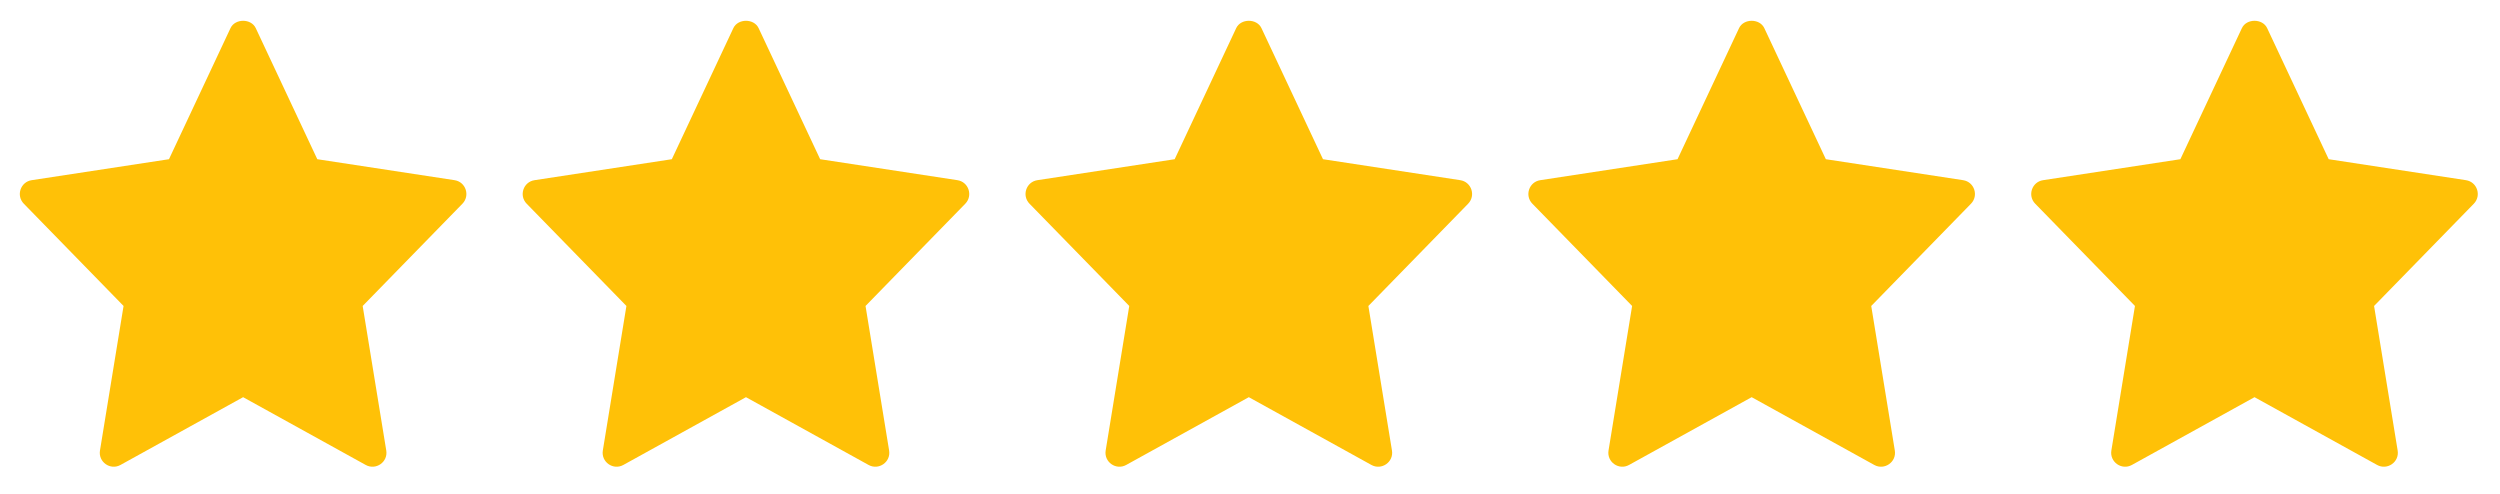 <?xml version="1.0" encoding="UTF-8"?><svg id="Capa_1" xmlns="http://www.w3.org/2000/svg" viewBox="0 0 1499.88 296.41"><defs><style>.cls-1{fill:#ffc107;}</style></defs><path class="cls-1" d="M272.73,108.1l-82.37-12.58-36.92-78.64c-2.76-5.87-12.39-5.87-15.15,0l-36.91,78.64-82.37,12.58c-6.77,1.04-9.47,9.27-4.72,14.12l59.84,61.34-14.15,86.72c-1.13,6.89,6.23,12.06,12.31,8.67l73.57-40.66,73.57,40.67c6.03,3.35,13.45-1.72,12.31-8.67l-14.15-86.72,59.84-61.34c4.74-4.87,2.03-13.1-4.72-14.13h0Z"/><path class="cls-1" d="M574.42,108.1l-82.37-12.58-36.92-78.64c-2.76-5.87-12.39-5.87-15.15,0l-36.91,78.64-82.37,12.58c-6.77,1.04-9.47,9.27-4.72,14.12l59.84,61.34-14.15,86.72c-1.13,6.89,6.23,12.06,12.31,8.67l73.57-40.66,73.57,40.67c6.03,3.35,13.45-1.72,12.31-8.67l-14.15-86.72,59.84-61.34c4.74-4.87,2.03-13.1-4.72-14.13h0Z"/><path class="cls-1" d="M876.1,108.1l-82.37-12.58-36.92-78.64c-2.76-5.87-12.39-5.87-15.15,0l-36.91,78.64-82.37,12.58c-6.77,1.04-9.47,9.27-4.72,14.12l59.84,61.34-14.15,86.72c-1.13,6.89,6.23,12.06,12.31,8.67l73.57-40.66,73.57,40.67c6.03,3.35,13.45-1.72,12.31-8.67l-14.15-86.72,59.84-61.34c4.74-4.87,2.03-13.1-4.72-14.13h0Z"/><path class="cls-1" d="M1177.79,108.1l-82.37-12.58-36.92-78.64c-2.76-5.87-12.39-5.87-15.15,0l-36.91,78.64-82.37,12.58c-6.77,1.04-9.47,9.27-4.72,14.12l59.84,61.34-14.15,86.72c-1.13,6.89,6.23,12.06,12.31,8.67l73.57-40.66,73.57,40.67c6.03,3.35,13.45-1.72,12.31-8.67l-14.15-86.72,59.84-61.34c4.74-4.87,2.03-13.1-4.72-14.13h0Z"/><path class="cls-1" d="M1479.47,108.1l-82.37-12.58-36.92-78.64c-2.76-5.87-12.39-5.87-15.15,0l-36.91,78.64-82.37,12.58c-6.77,1.04-9.47,9.27-4.72,14.12l59.84,61.34-14.15,86.72c-1.13,6.89,6.23,12.06,12.31,8.67l73.57-40.66,73.57,40.67c6.03,3.35,13.45-1.72,12.31-8.67l-14.15-86.72,59.84-61.34c4.74-4.87,2.03-13.1-4.72-14.13h0Z"/></svg>